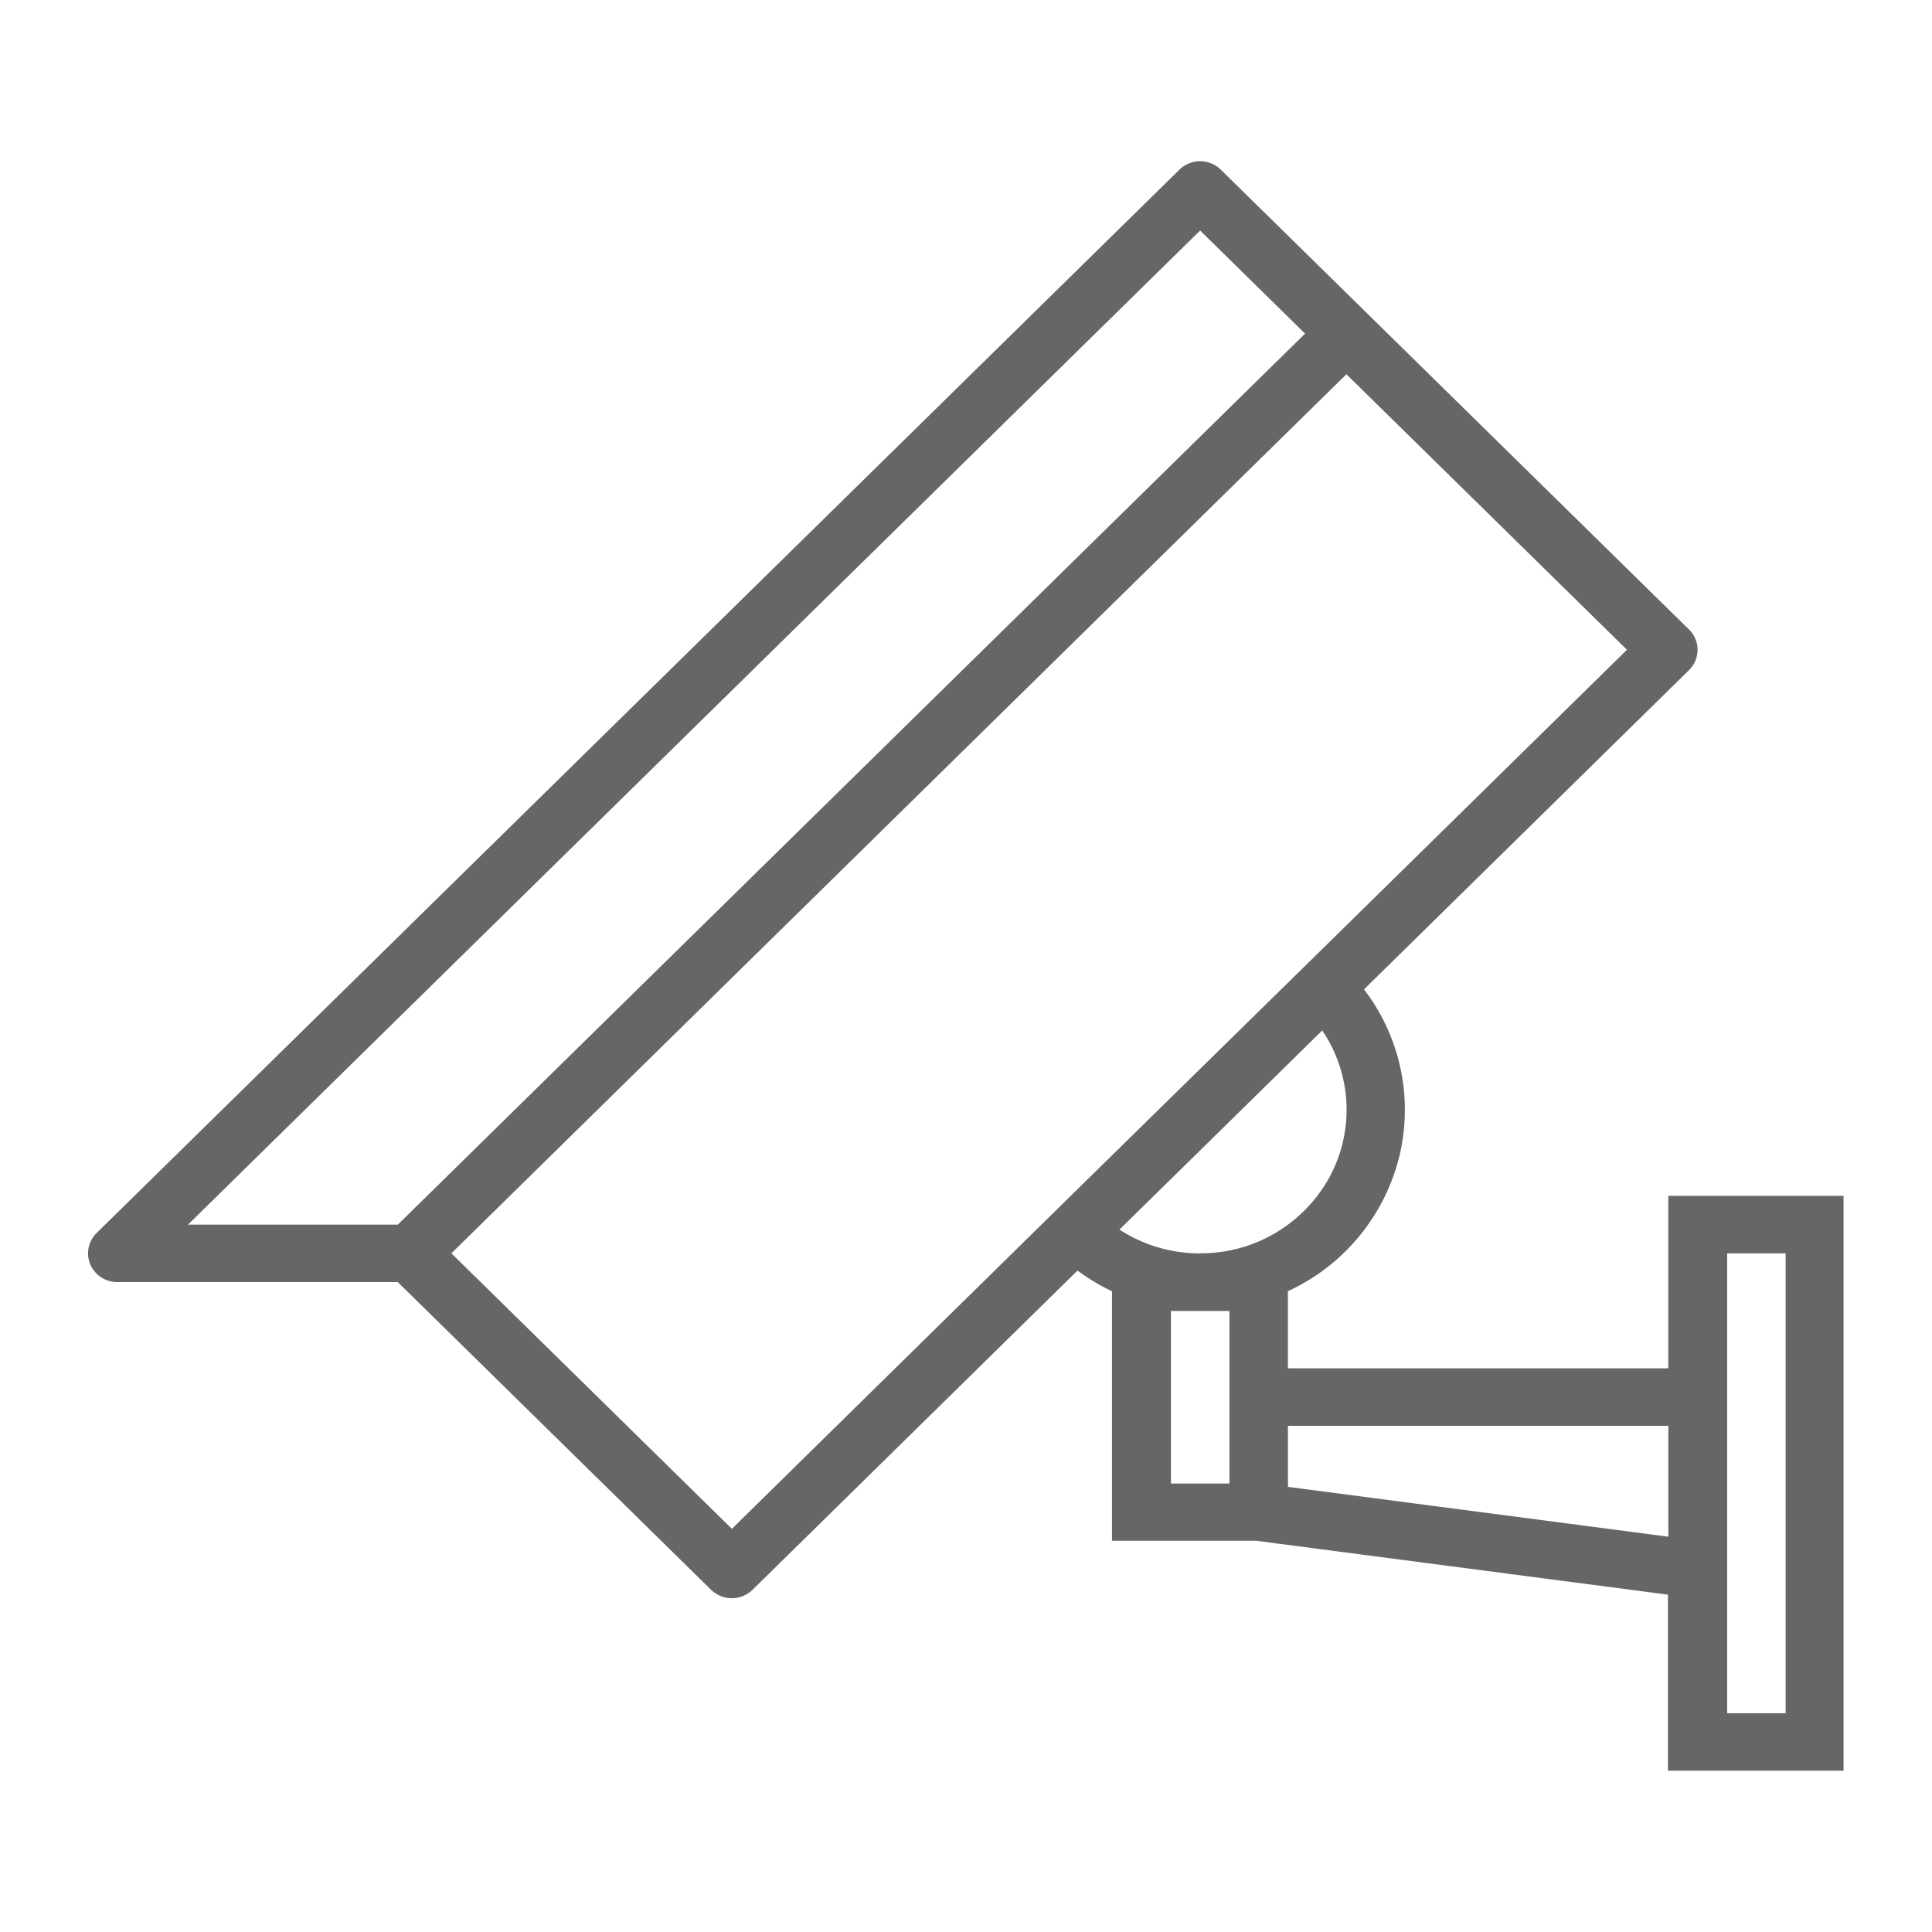 <svg xmlns="http://www.w3.org/2000/svg" width="28" height="28" viewBox="0 0 28 28">
  <defs>
    <style>
      .cls-1 {
        fill: #666;
        fill-rule: evenodd;
      }
    </style>
  </defs>
  <path id="形状_580" data-name="形状 580" class="cls-1" d="M349.178,240.331v2.5h-5.513v-1.118a2.921,2.921,0,0,0,1.609-1.93,2.866,2.866,0,0,0-.506-2.444l4.71-4.627a0.411,0.411,0,0,0,0-.589l-6.785-6.664a0.429,0.429,0,0,0-.6,0L326.4,240.87a0.413,0.413,0,0,0-.092.454,0.425,0.425,0,0,0,.392.257h4.065l4.541,4.46a0.431,0.431,0,0,0,.6,0l4.71-4.627a3.006,3.006,0,0,0,.5.3v3.616h2.09l5.967,0.781v2.551h2.545v-8.331h-2.545Zm-21.453.417,14.668-14.407,1.521,1.494-13.148,12.913h-3.041Zm12.793-.417-0.224.221-0.3.294-4.387,4.311-4.065-3.993,12.971-12.74,4.066,3.993-4.387,4.309Zm2.3,2.5V244.5h-0.848V242h0.848v0.833Zm-0.424-1.666a2.135,2.135,0,0,1-1.17-.345l1.47-1.443,1.469-1.443a2.049,2.049,0,0,1,.1,2.135A2.125,2.125,0,0,1,342.393,241.164Zm6.785,4.106-5.513-.722v-0.885h5.513v1.607Zm1.7,2.559h-0.848v-6.665h0.848v6.665Z" transform="translate(-325 -223)"/>
</svg>
